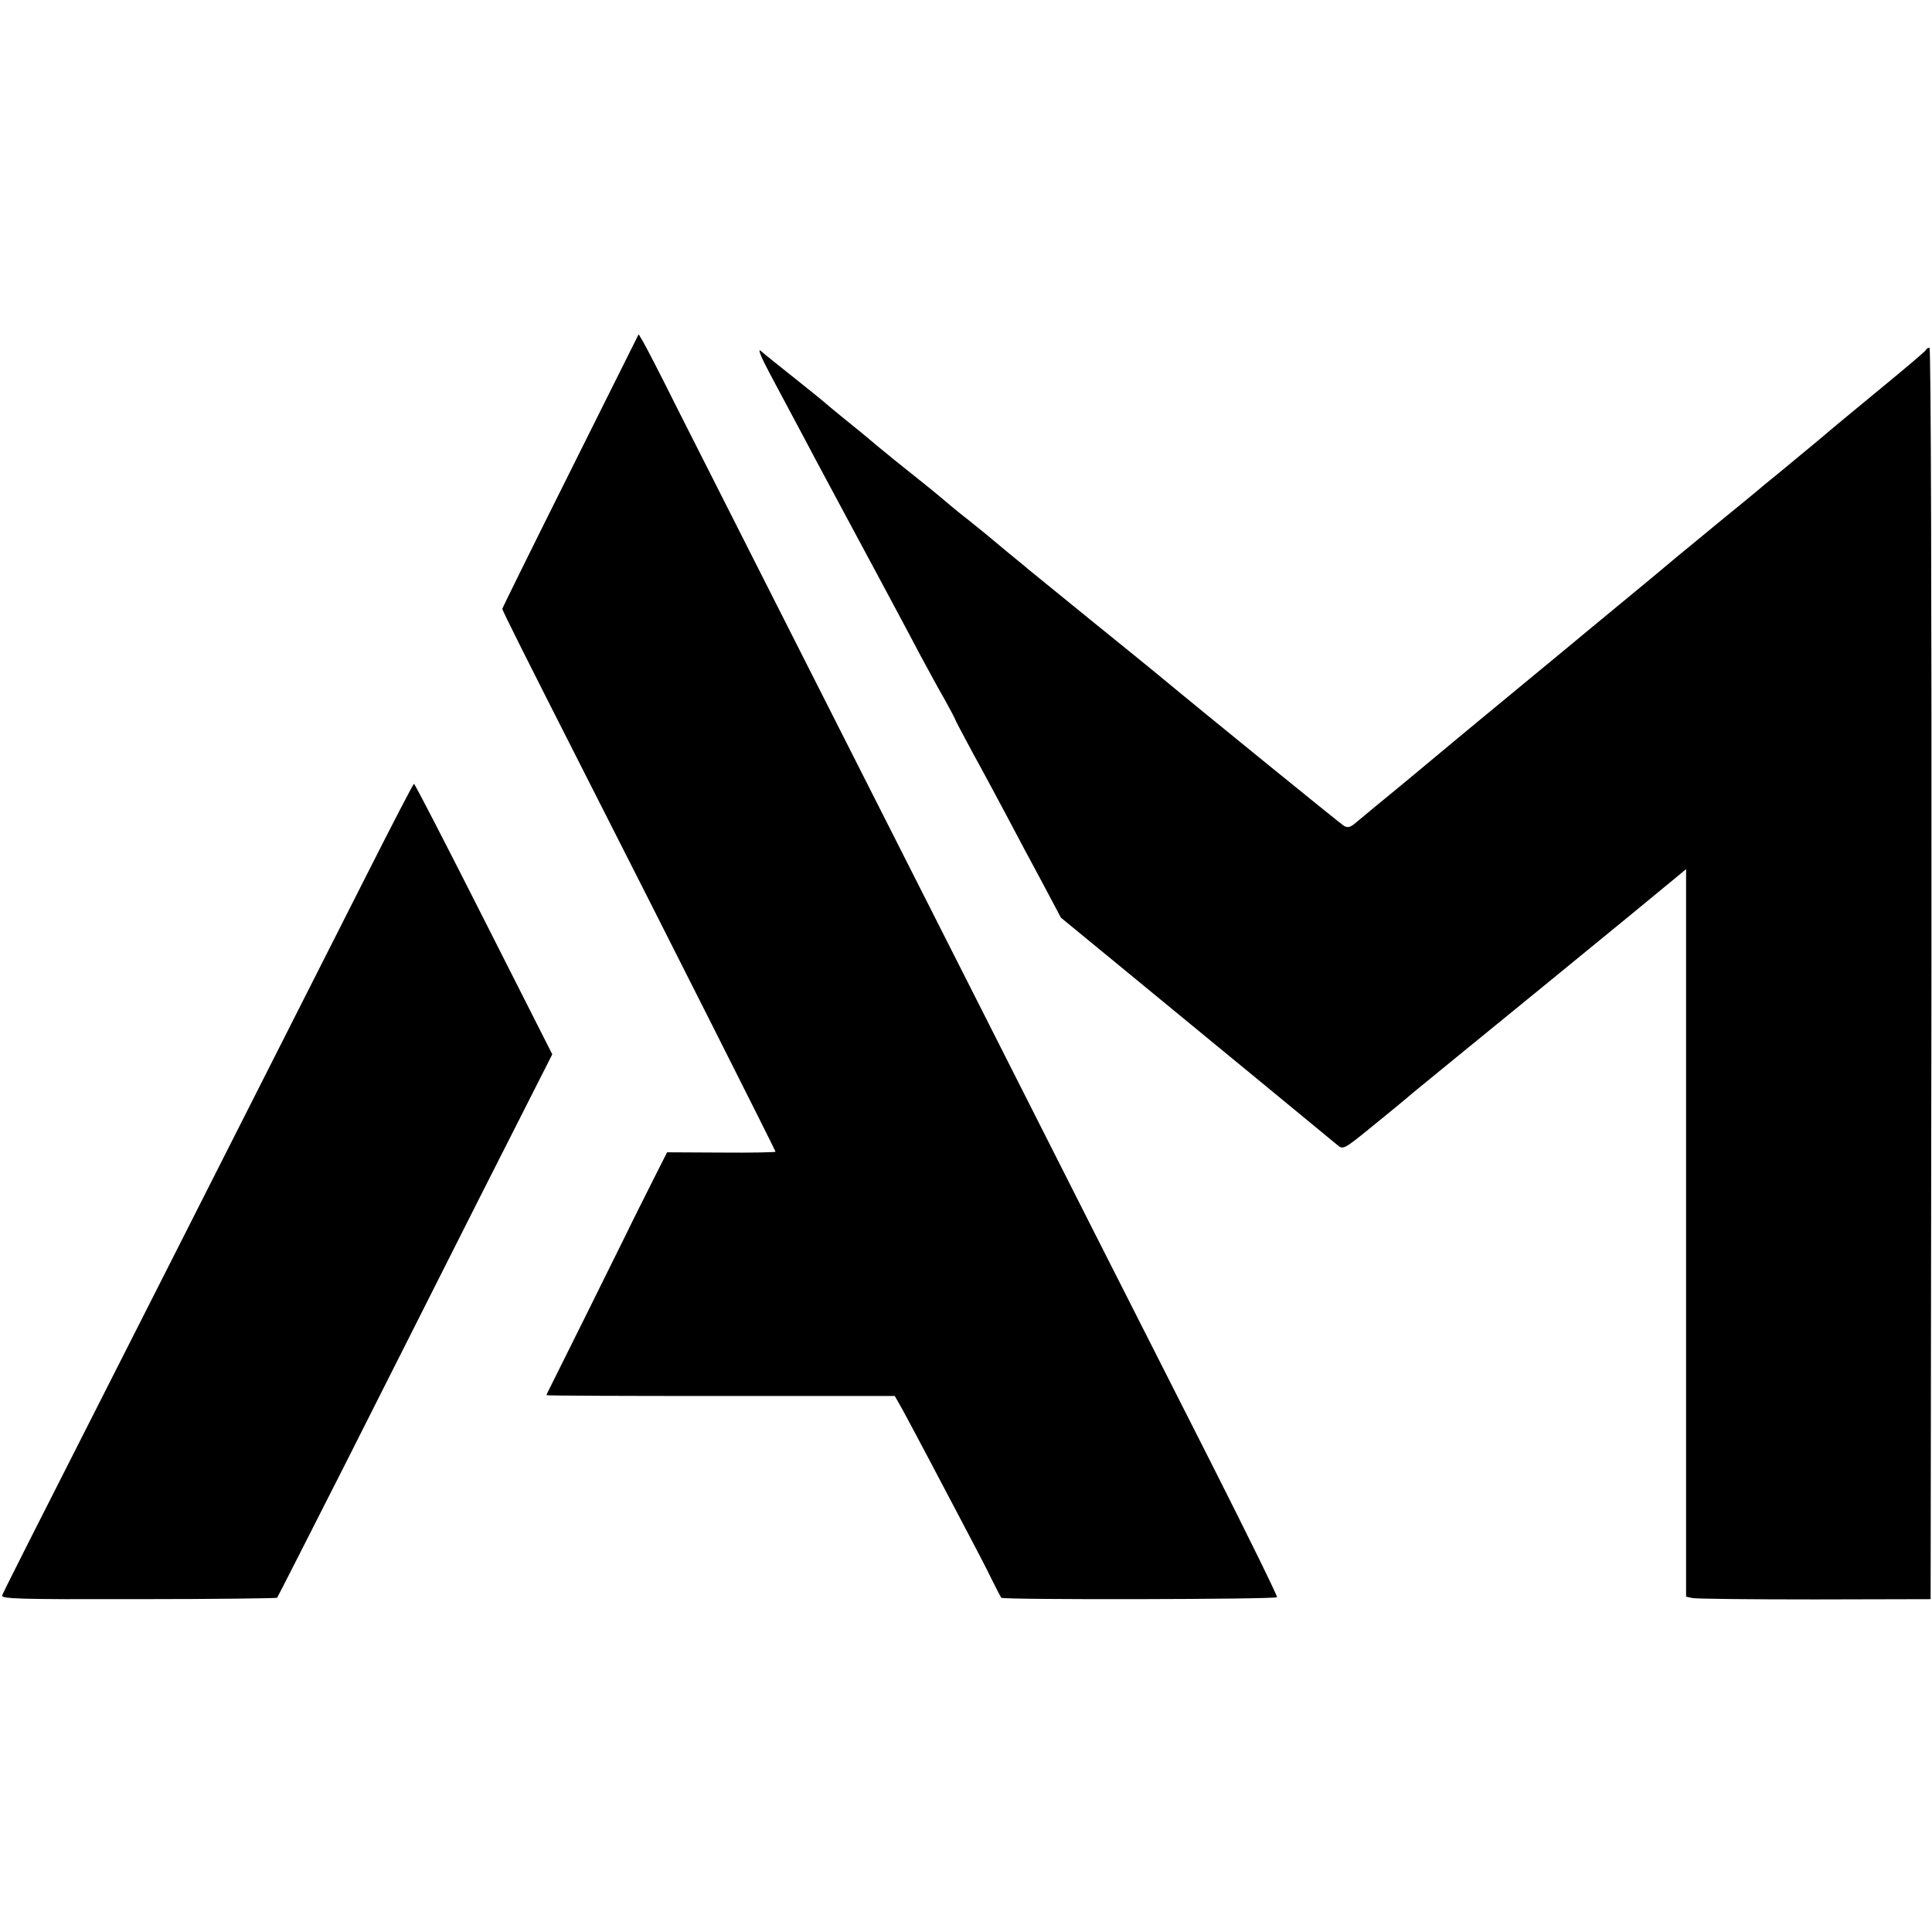 <?xml version="1.0" standalone="no"?>
<!DOCTYPE svg PUBLIC "-//W3C//DTD SVG 20010904//EN"
 "http://www.w3.org/TR/2001/REC-SVG-20010904/DTD/svg10.dtd">
<svg version="1.0" xmlns="http://www.w3.org/2000/svg"
 width="700pt" height="700pt" viewBox="0 0 700 700"
 preserveAspectRatio="xMidYMid meet">
<g transform="translate(0,700) scale(0.1,-0.1)"
fill="#000000" stroke="none">
<path d="M2067 5294 c-136 -272 -247 -497 -247 -500 0 -6 77 -160 300 -599
300 -590 690 -1364 690 -1368 0 -2 -88 -4 -196 -3 l-197 1 -53 -105 c-29 -58
-73 -145 -97 -195 -60 -122 -232 -468 -262 -528 -14 -27 -25 -50 -25 -52 0 -2
284 -3 631 -3 l631 0 30 -53 c16 -30 64 -119 106 -199 42 -80 100 -190 129
-245 29 -55 68 -129 85 -165 18 -36 34 -67 36 -69 4 -8 994 -6 999 2 2 4 -105
222 -238 485 -133 262 -332 655 -442 872 -110 217 -286 566 -392 775 -106 209
-288 569 -405 800 -117 231 -299 591 -405 800 -106 209 -239 472 -296 585 -56
113 -110 217 -119 232 l-16 27 -247 -495z"/>
<path d="M2790 5645 c29 -55 69 -129 88 -165 19 -36 54 -101 77 -145 48 -89
170 -318 220 -410 34 -64 83 -154 160 -300 27 -49 65 -121 87 -158 21 -38 38
-70 38 -72 0 -2 29 -57 64 -122 36 -65 91 -168 123 -228 32 -61 89 -168 128
-240 l69 -130 190 -156 c444 -365 792 -651 812 -668 20 -17 23 -16 126 68 58
47 125 102 149 123 24 20 235 192 469 383 234 191 446 365 472 387 l47 39 0
-1318 0 -1318 23 -5 c13 -3 212 -5 443 -5 l420 1 3 2267 c1 1373 -2 2267 -7
2267 -5 0 -11 -3 -13 -8 -1 -4 -79 -70 -173 -147 -93 -77 -181 -149 -195 -162
-14 -12 -59 -49 -100 -83 -41 -34 -94 -78 -118 -97 -23 -20 -100 -83 -170
-140 -70 -58 -136 -112 -147 -121 -11 -9 -50 -42 -86 -72 -36 -30 -88 -73
-115 -95 -27 -22 -76 -63 -109 -90 -33 -28 -150 -124 -260 -215 -110 -91 -211
-174 -225 -186 -14 -12 -97 -81 -185 -154 -88 -72 -171 -141 -184 -152 -19
-16 -28 -18 -42 -10 -14 9 -514 415 -674 548 -22 18 -132 108 -245 199 -113
92 -214 174 -225 183 -11 10 -45 37 -75 62 -30 25 -57 47 -60 50 -3 3 -39 32
-80 65 -41 32 -77 62 -80 65 -3 3 -52 44 -110 90 -58 46 -121 97 -141 114 -20
17 -45 38 -55 46 -29 23 -128 104 -134 110 -3 3 -52 43 -110 89 -58 46 -114
91 -124 100 -12 10 2 -24 34 -84z"/>
<path d="M1330 3833 c-383 -757 -1127 -2226 -1230 -2428 -47 -93 -89 -177 -92
-185 -5 -13 54 -15 493 -14 275 0 501 3 503 5 2 2 109 213 239 469 129 256
352 698 496 983 l262 517 -248 490 c-136 269 -250 490 -253 490 -3 0 -79 -147
-170 -327z"/>
</g>
</svg>
